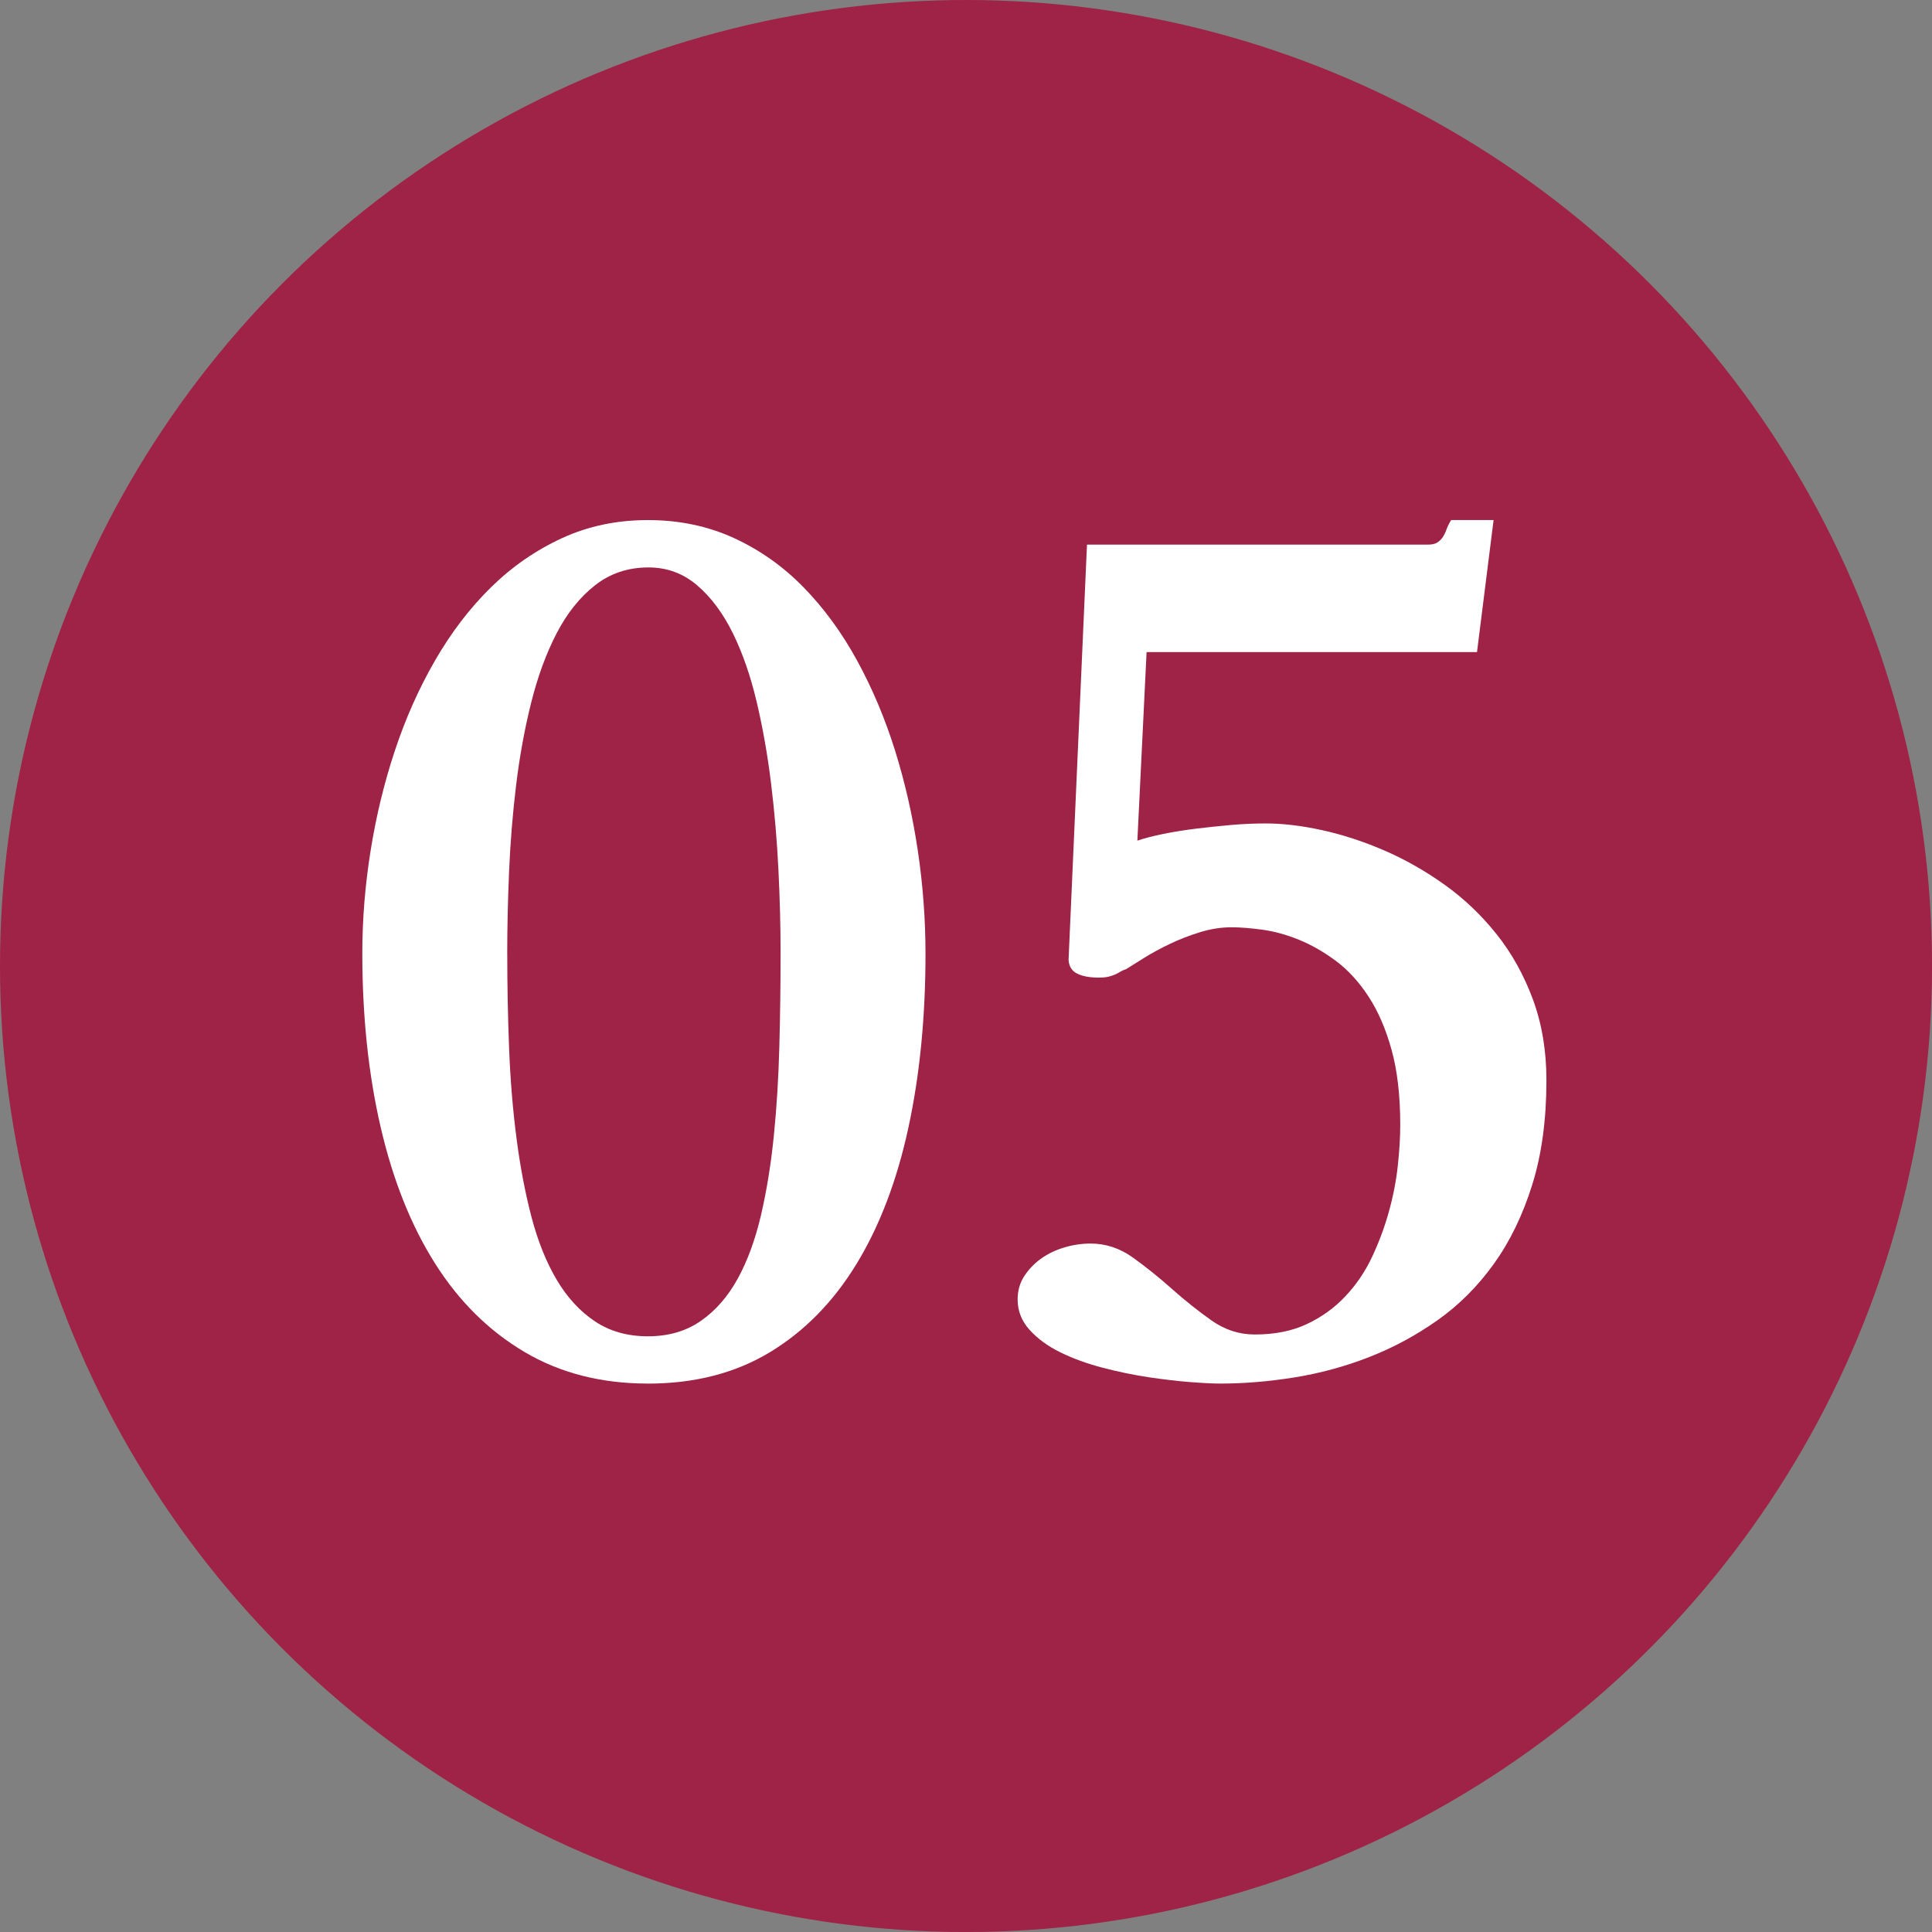 <?xml version="1.0" encoding="UTF-8"?>
<svg id="_レイヤー_1" data-name="レイヤー_1" xmlns="http://www.w3.org/2000/svg" width="59.553" height="59.553" version="1.1" viewBox="0 0 59.553 59.553">
  <rect x="0" y="0" width="59.553" height="59.553" fill="#808080" stroke="none"/>
  <!-- Generator: Adobe Illustrator 29.1.0, SVG Export Plug-In . SVG Version: 2.1.0 Build 142)  -->
  <circle cx="29.777" cy="29.777" r="29.777" fill="#9f2247"/>
  <g>
    <path d="M19.971,42.648c-1.439,0-2.708-.325-3.805-.975-1.098-.65-2.017-1.559-2.755-2.726-.738-1.167-1.297-2.565-1.675-4.193-.378-1.628-.568-3.42-.568-5.376,0-1.035.085-2.085.255-3.152.17-1.066.419-2.095.748-3.086.328-.991.741-1.918,1.24-2.783.499-.864,1.073-1.615,1.723-2.253.649-.637,1.378-1.142,2.187-1.515.807-.372,1.691-.558,2.65-.558.959,0,1.839.183,2.641.549.801.366,1.518.871,2.149,1.515.631.644,1.183,1.398,1.656,2.262.474.865.864,1.792,1.174,2.783.309.991.542,2.02.701,3.086.158,1.067.236,2.124.236,3.171,0,1.957-.177,3.749-.53,5.376-.354,1.628-.887,3.026-1.6,4.193-.713,1.167-1.603,2.073-2.669,2.717-1.067.644-2.319.966-3.758.966ZM15.636,29.396c0,.984.019,1.959.057,2.925.038.966.114,1.887.228,2.764.113.877.268,1.688.463,2.433.196.745.455,1.388.776,1.931.322.543.713.969,1.174,1.278.46.309,1.006.464,1.638.464.631,0,1.173-.157,1.628-.473.455-.315.833-.748,1.136-1.297.303-.549.542-1.202.72-1.959.176-.757.309-1.574.397-2.451.088-.877.145-1.795.17-2.755.025-.959.038-1.925.038-2.896,0-.795-.022-1.644-.066-2.546-.044-.902-.12-1.792-.228-2.669-.107-.877-.255-1.716-.445-2.518s-.436-1.508-.738-2.12c-.303-.612-.669-1.101-1.098-1.467-.429-.366-.927-.549-1.496-.549-.631,0-1.18.183-1.647.549-.467.366-.861.858-1.183,1.477s-.584,1.332-.786,2.139c-.202.808-.357,1.654-.464,2.537-.107.884-.18,1.773-.218,2.669-.038.896-.057,1.742-.057,2.537Z" fill="#fff"/>
    <path d="M31.368,40.055c0-.265.066-.502.199-.71s.303-.388.511-.54c.208-.151.448-.268.719-.35.271-.082.546-.123.824-.123.467,0,.902.145,1.306.436.404.291.805.612,1.202.966s.801.675,1.211.965c.41.291.855.436,1.335.436.618,0,1.155-.107,1.609-.322.455-.214.849-.498,1.183-.852.334-.353.609-.757.824-1.212.214-.454.388-.921.521-1.401.133-.479.224-.949.274-1.41.05-.46.076-.88.076-1.259,0-.896-.088-1.666-.265-2.31-.177-.644-.414-1.193-.71-1.647-.297-.454-.631-.82-1.003-1.098-.373-.278-.751-.495-1.136-.653-.385-.157-.761-.262-1.126-.312-.366-.05-.688-.076-.966-.076-.315,0-.637.051-.965.151-.329.101-.638.221-.928.36-.291.139-.552.281-.786.426-.233.145-.42.262-.559.35-.076.025-.139.054-.189.085-.051.031-.104.06-.161.085-.057.025-.123.047-.199.066-.076.019-.177.028-.303.028-.278,0-.499-.041-.663-.123-.165-.082-.253-.224-.265-.426l.568-12.798h10.526c.114,0,.205-.022.274-.066.069-.044.126-.101.17-.17.044-.069.082-.148.114-.237.031-.088.079-.183.142-.284h1.307l-.511,4.07h-10.185l-.284,5.812c.227-.076.495-.145.805-.208.309-.063.644-.116,1.003-.161.36-.044.722-.082,1.088-.114s.72-.047,1.06-.047c.53,0,1.111.07,1.742.208.631.139,1.269.347,1.912.625.644.278,1.265.631,1.865,1.06.6.429,1.133.937,1.6,1.524.467.587.839,1.256,1.117,2.007.277.751.417,1.581.417,2.49,0,1.212-.145,2.284-.436,3.218-.291.934-.685,1.748-1.183,2.442-.499.694-1.079,1.275-1.742,1.742-.663.467-1.366.846-2.111,1.136-.745.291-1.512.498-2.3.625-.789.126-1.549.189-2.281.189-.227,0-.54-.016-.937-.047s-.827-.082-1.287-.151c-.461-.07-.931-.167-1.411-.293s-.912-.284-1.297-.473c-.385-.189-.7-.419-.946-.691-.246-.271-.369-.583-.369-.937Z" fill="#fff"/>
  </g>
</svg>